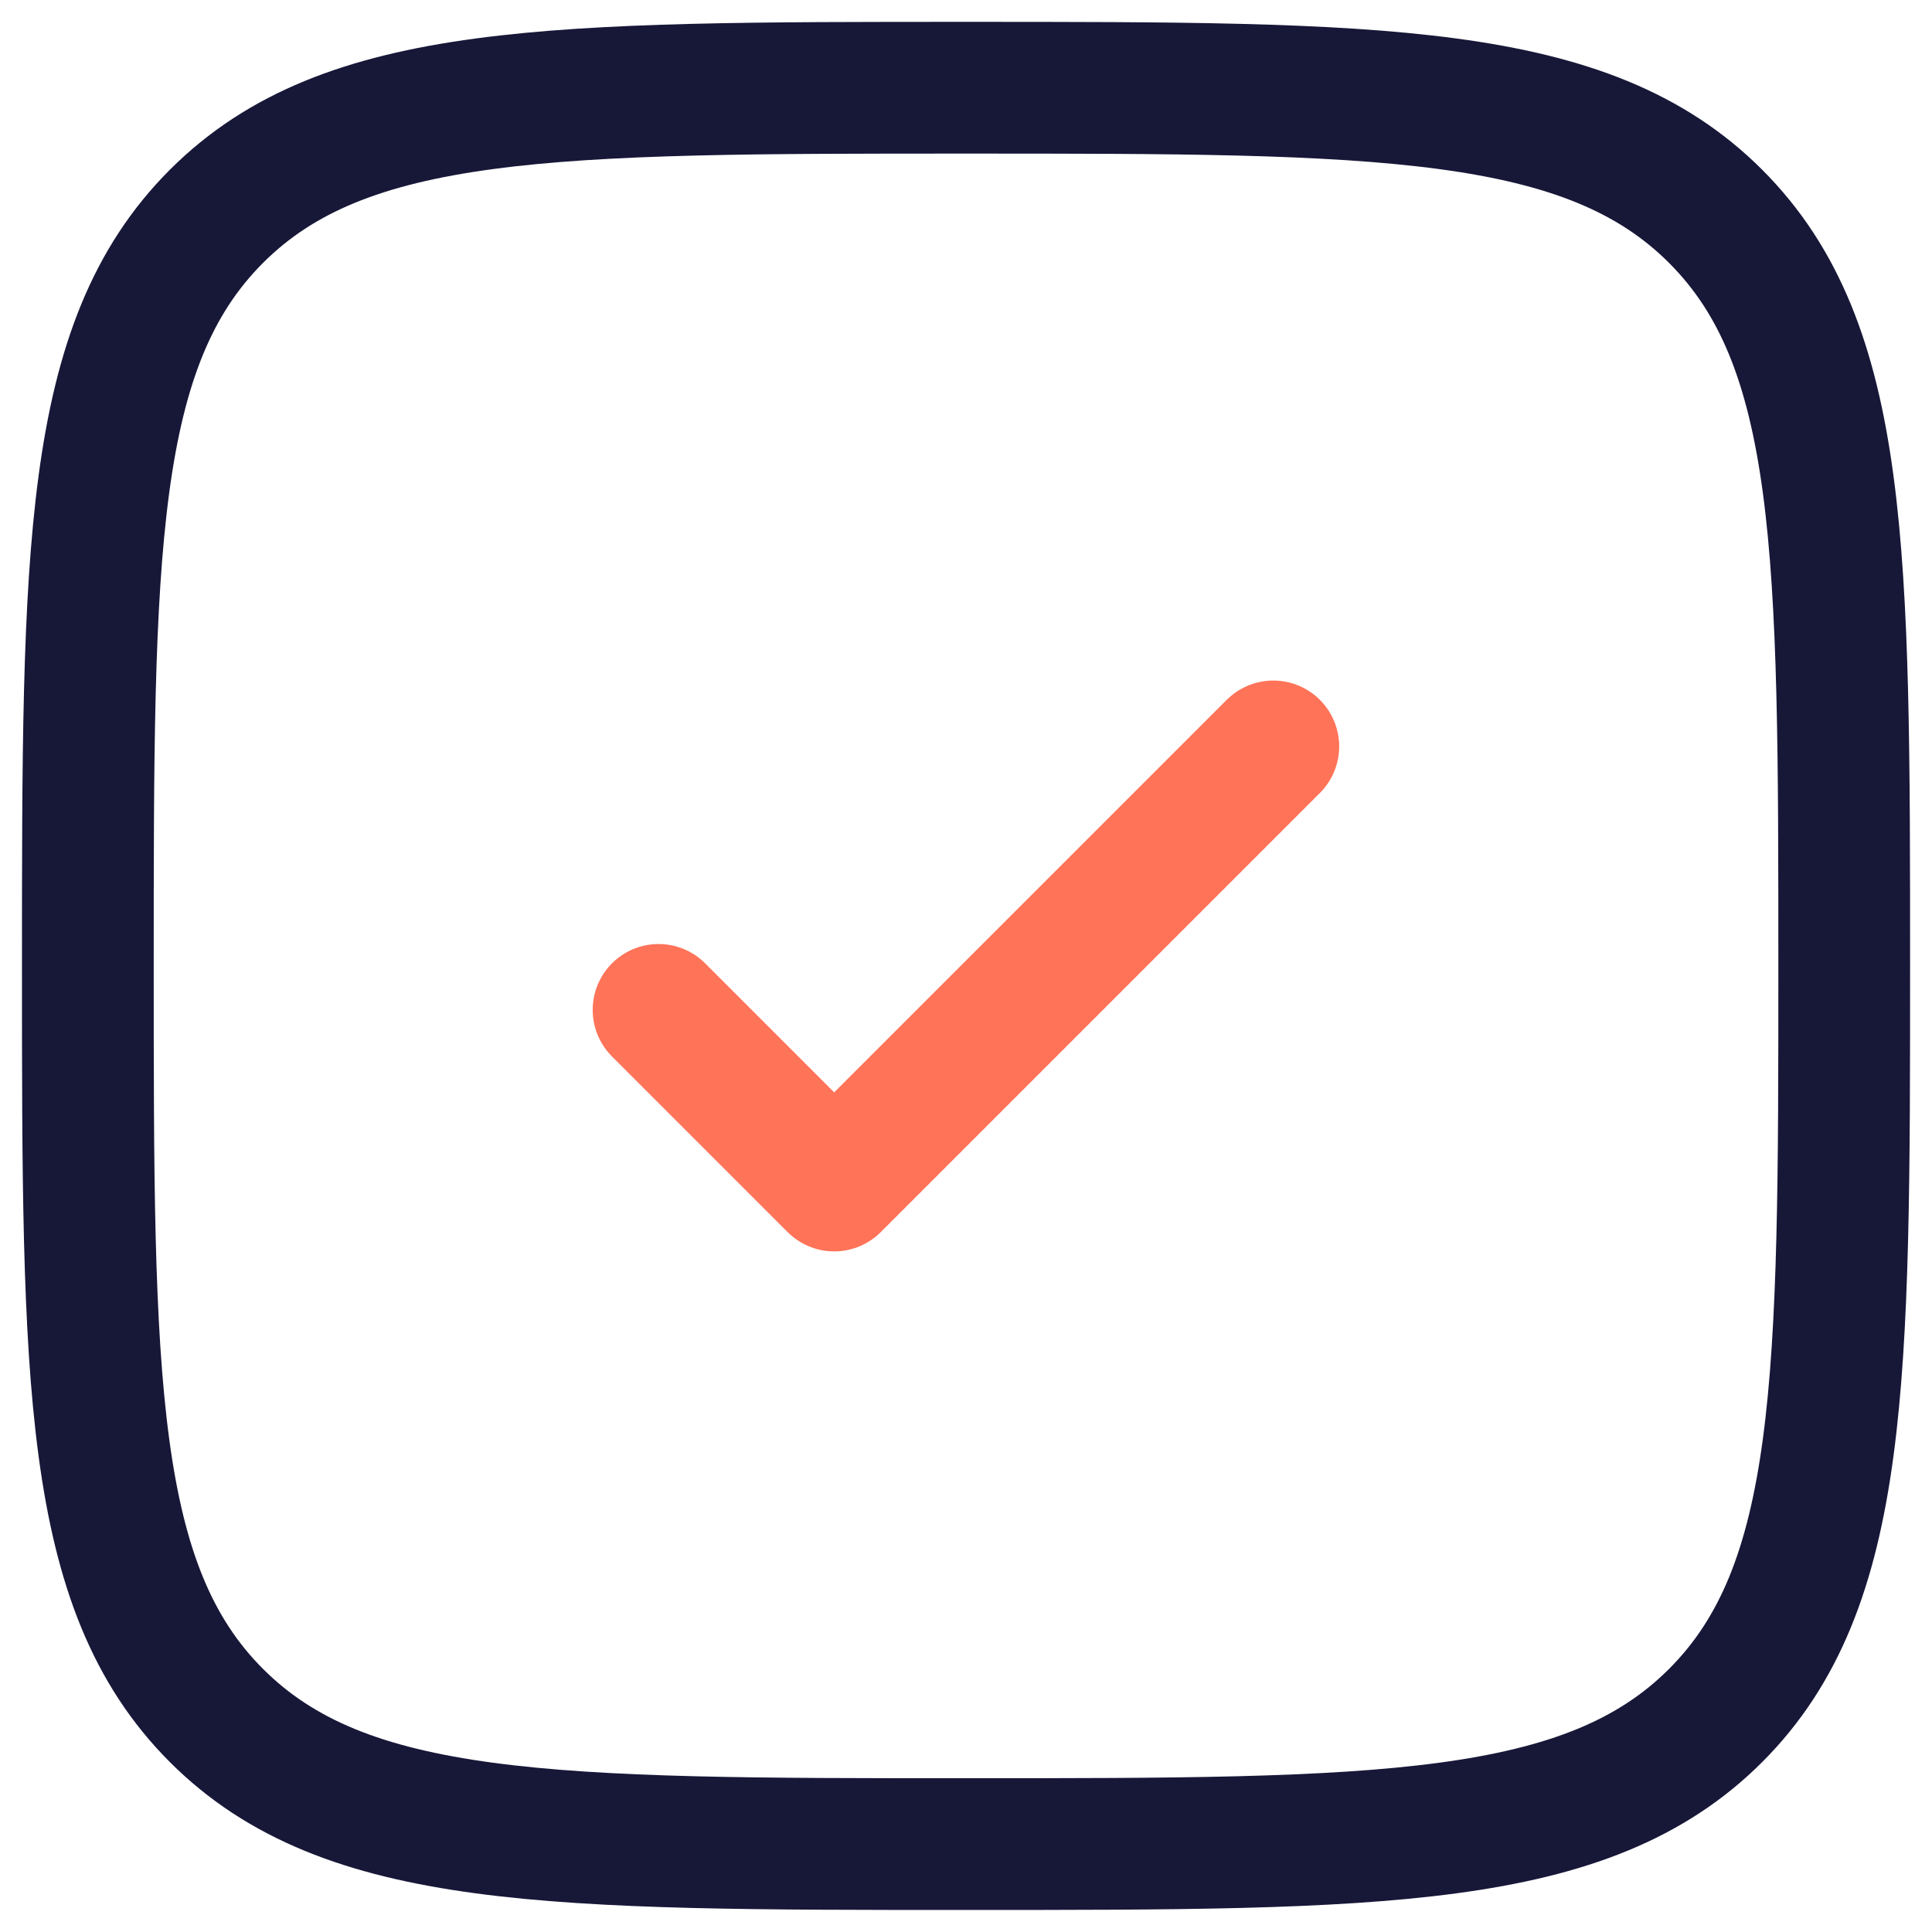 <?xml version="1.0" encoding="UTF-8"?>
<svg xmlns="http://www.w3.org/2000/svg" width="32" height="32" viewBox="0 0 32 32" fill="none">
  <g clip-path="url(#clip0_4579_28968)">
    <path d="M1.455 15.999C1.455 9.142 1.455 5.713 3.585 3.583C5.715 1.453 9.144 1.453 16 1.453C22.857 1.453 26.286 1.453 28.416 3.583C30.546 5.713 30.546 9.142 30.546 15.999C30.546 22.855 30.546 26.284 28.416 28.414C26.286 30.544 22.857 30.544 16 30.544C9.144 30.544 5.715 30.544 3.585 28.414C1.455 26.284 1.455 22.855 1.455 15.999Z" stroke="#171738" stroke-width="2.182"></path>
    <path d="M10.908 16.727L13.817 19.636L21.09 12.363" stroke="#FF7358" stroke-width="2.182" stroke-linecap="round" stroke-linejoin="round"></path>
  </g>
  <defs>
    <clipPath id="clip0_4579_28968">
      <rect width="32" height="32" fill="white"></rect>
    </clipPath>
  </defs>
</svg>
